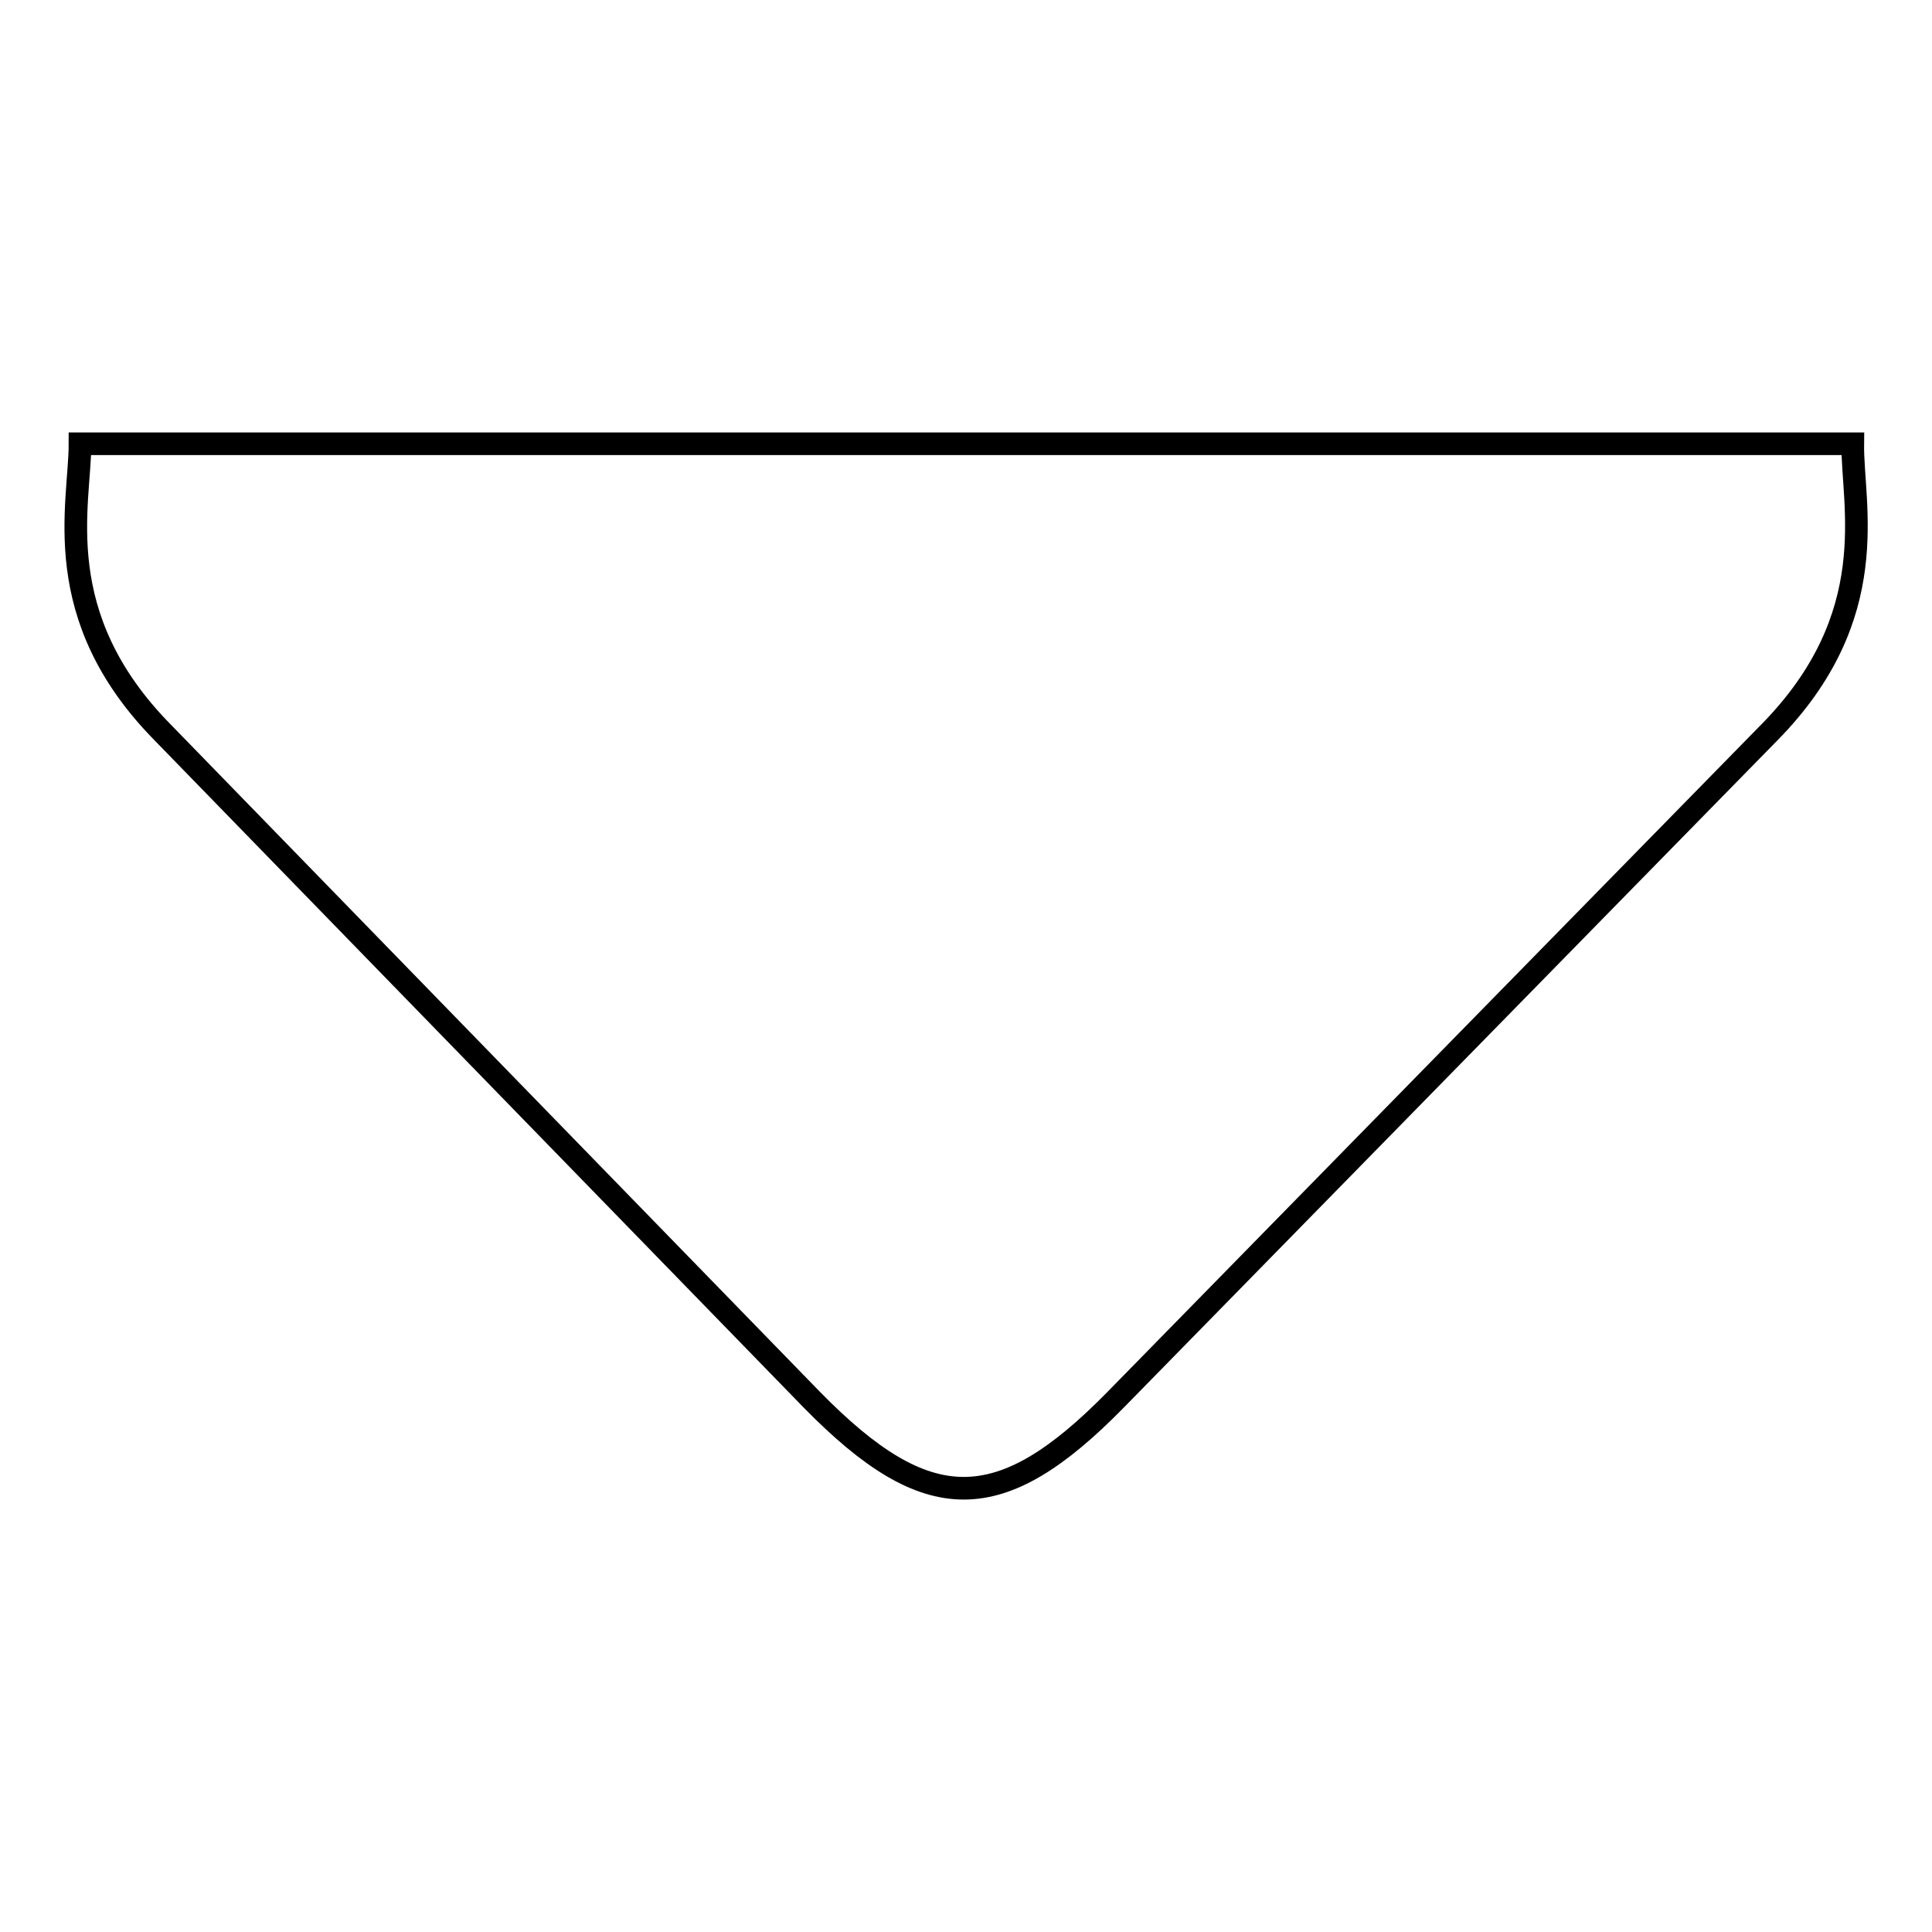 <?xml version="1.0" encoding="utf-8"?>
<!-- Svg Vector Icons : http://www.onlinewebfonts.com/icon -->
<!DOCTYPE svg PUBLIC "-//W3C//DTD SVG 1.1//EN" "http://www.w3.org/Graphics/SVG/1.1/DTD/svg11.dtd">
<svg version="1.1" xmlns="http://www.w3.org/2000/svg" xmlns:xlink="http://www.w3.org/1999/xlink" x="0px" y="0px" viewBox="0 0 256 256" enable-background="new 0 0 256 256" xml:space="preserve">
<g><g><path stroke-width="3" fill-opacity="0" stroke="#000000"  d="M234.4,97.1l-86.6,88.4c-15.3,15.6-24.9,15.6-40.2,0l-86-88.4C6.3,81.6,10.6,66.9,10.6,58.8h234.9C245.4,66.9,249.7,81.6,234.4,97.1z"/></g></g>
</svg>